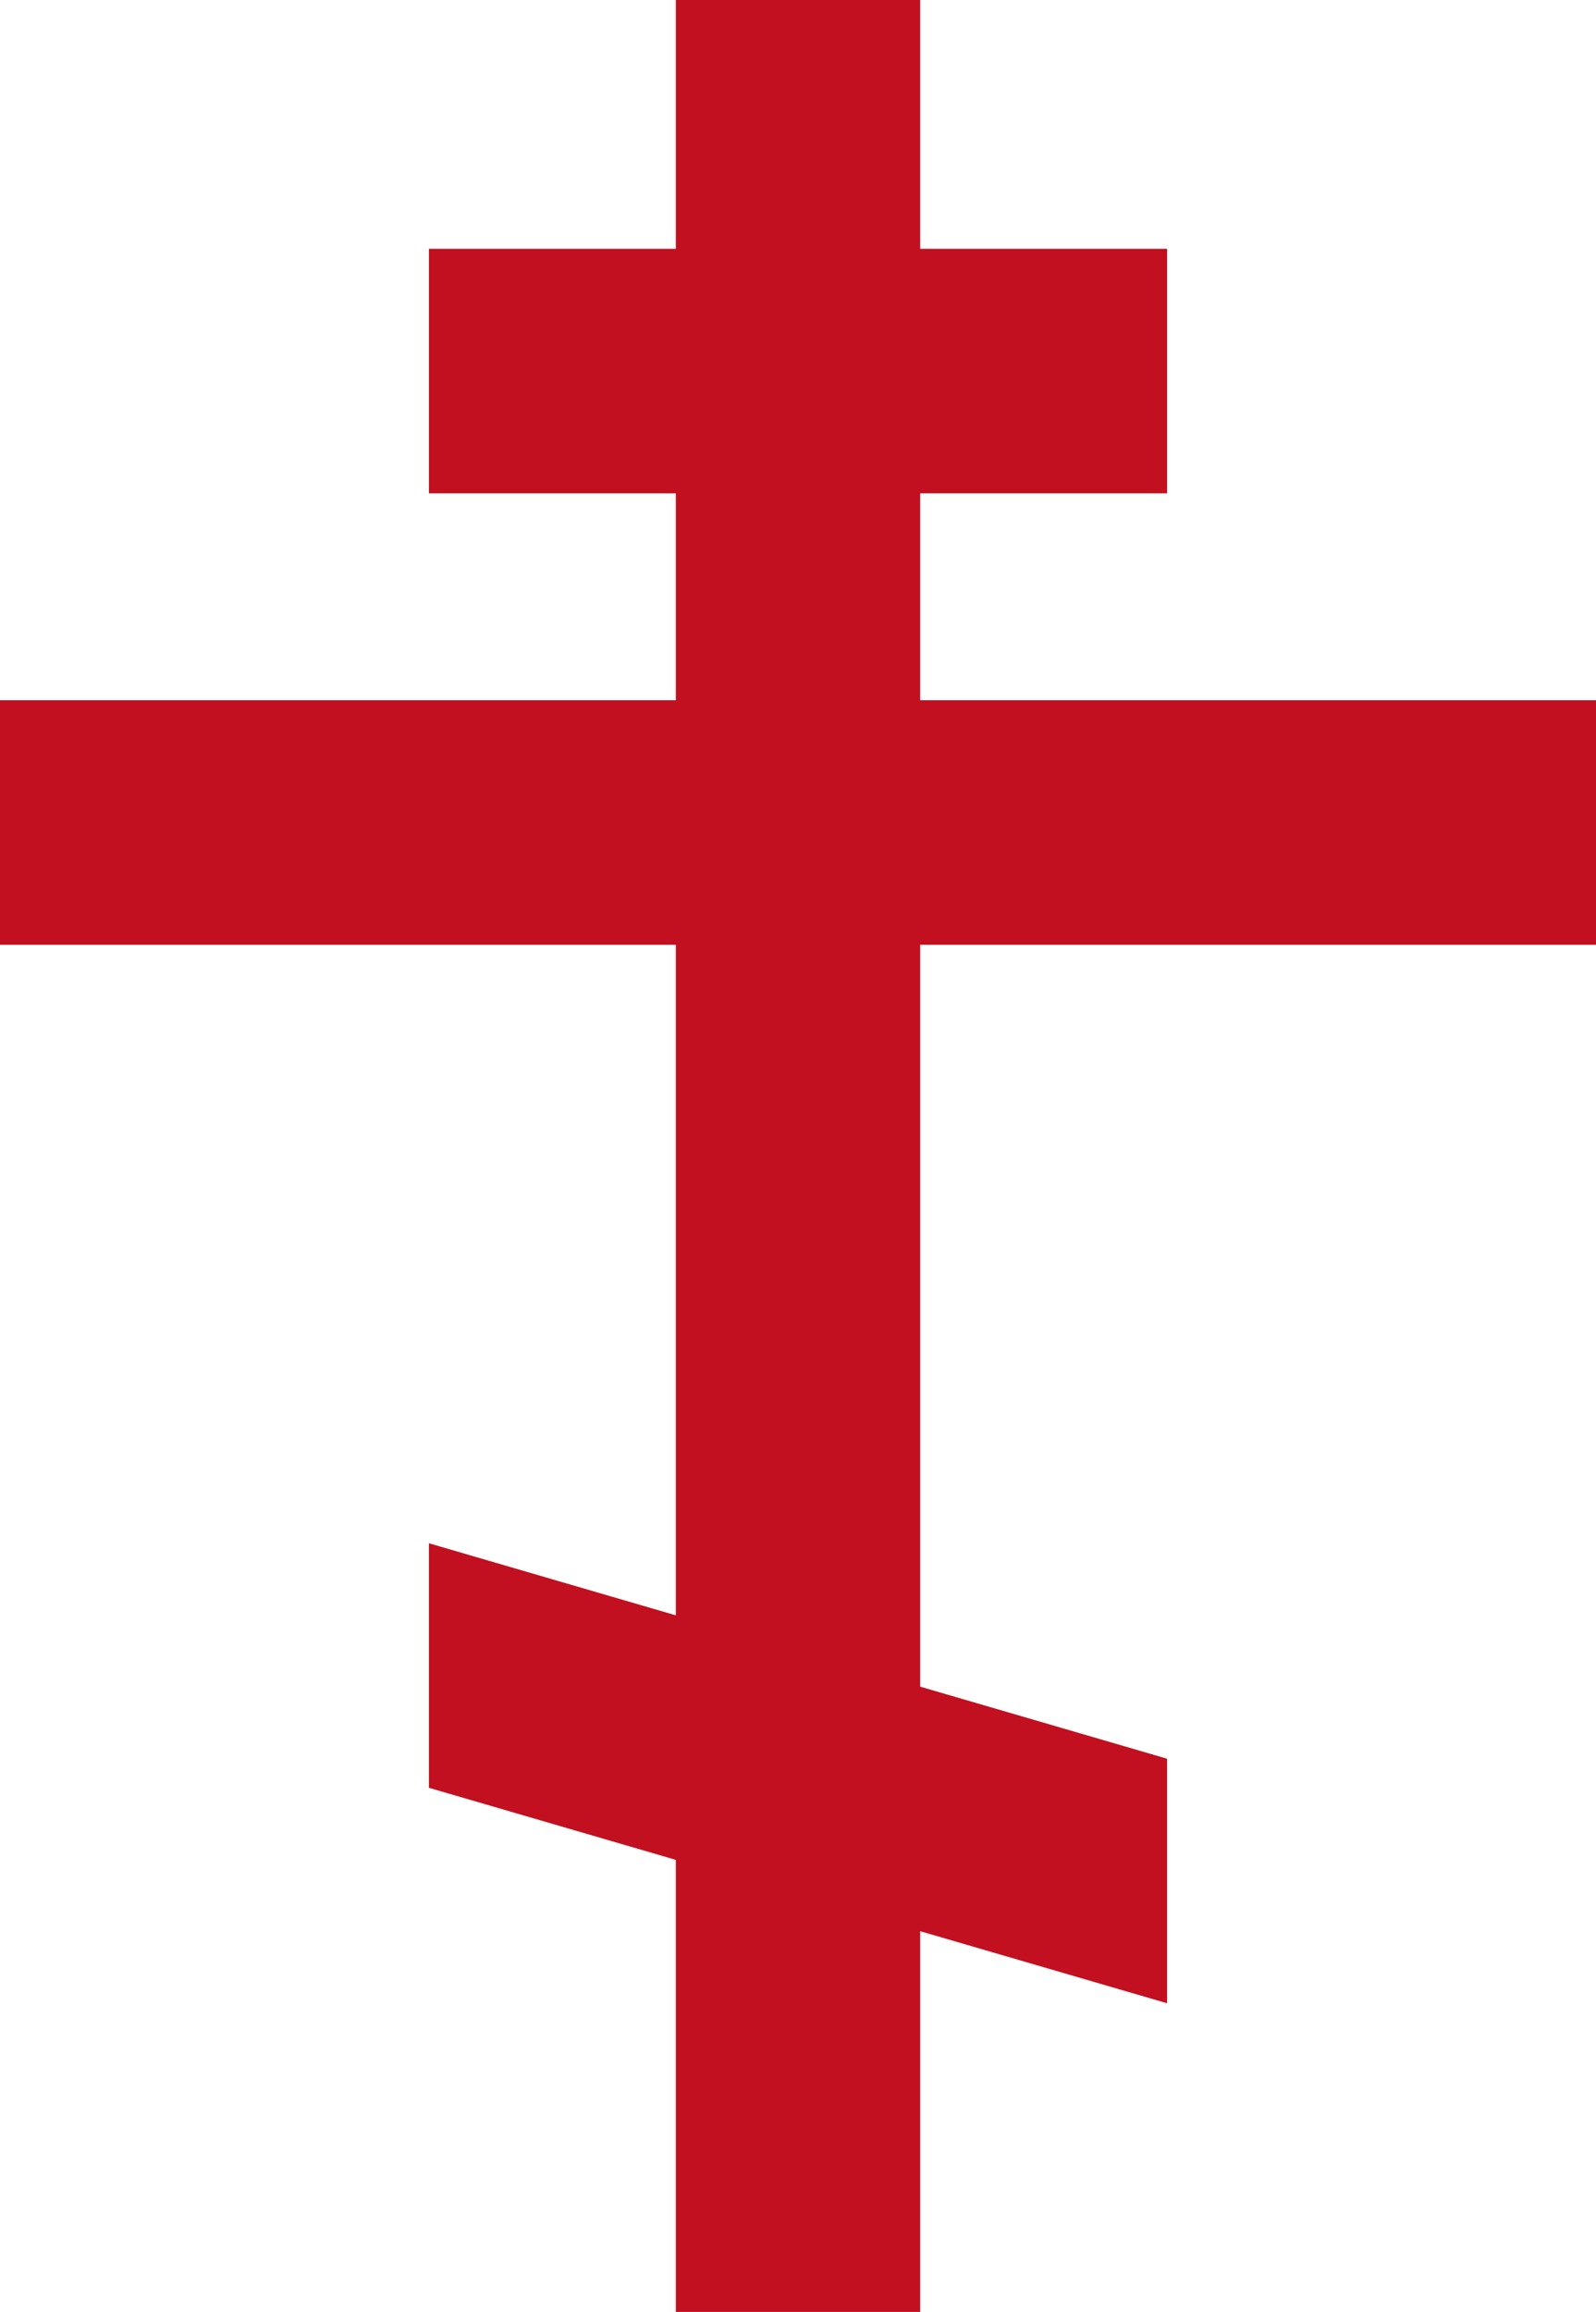 <svg
  width="100%"
  height="100%"
  viewBox="0 0 152.5 220.75"
  version="1.1"
  xmlns="http://www.w3.org/2000/svg"
>
  <defs id="defs1"></defs>
  <g id="layer1" transform="translate(-6.123,-48.33)">
    <rect
      style="fill:#C21020;stroke-width:0.265"
      id="rect1"
      width="23.349"
      height="220.75"
      x="70.699"
      y="48.33"></rect>
    <rect
      style="fill:#C21020;stroke-width:0.15"
      id="rect2"
      width="23.349"
      height="70.535"
      x="72.087"
      y="-117.641"
      transform="rotate(90)"></rect>
    <rect
      style="fill:#C21020;stroke-width:0.22"
      id="rect3"
      width="23.349"
      height="152.5"
      x="115.192"
      y="-158.623"
      transform="rotate(90)"></rect>
    <rect
      style="fill:#C21020;stroke-width:0.153"
      id="rect4"
      width="23.349"
      height="73.474"
      x="181.948"
      y="-122.542"
      transform="matrix(0,1,-0.96,-0.28,0,0)"></rect>
  </g>
</svg>
